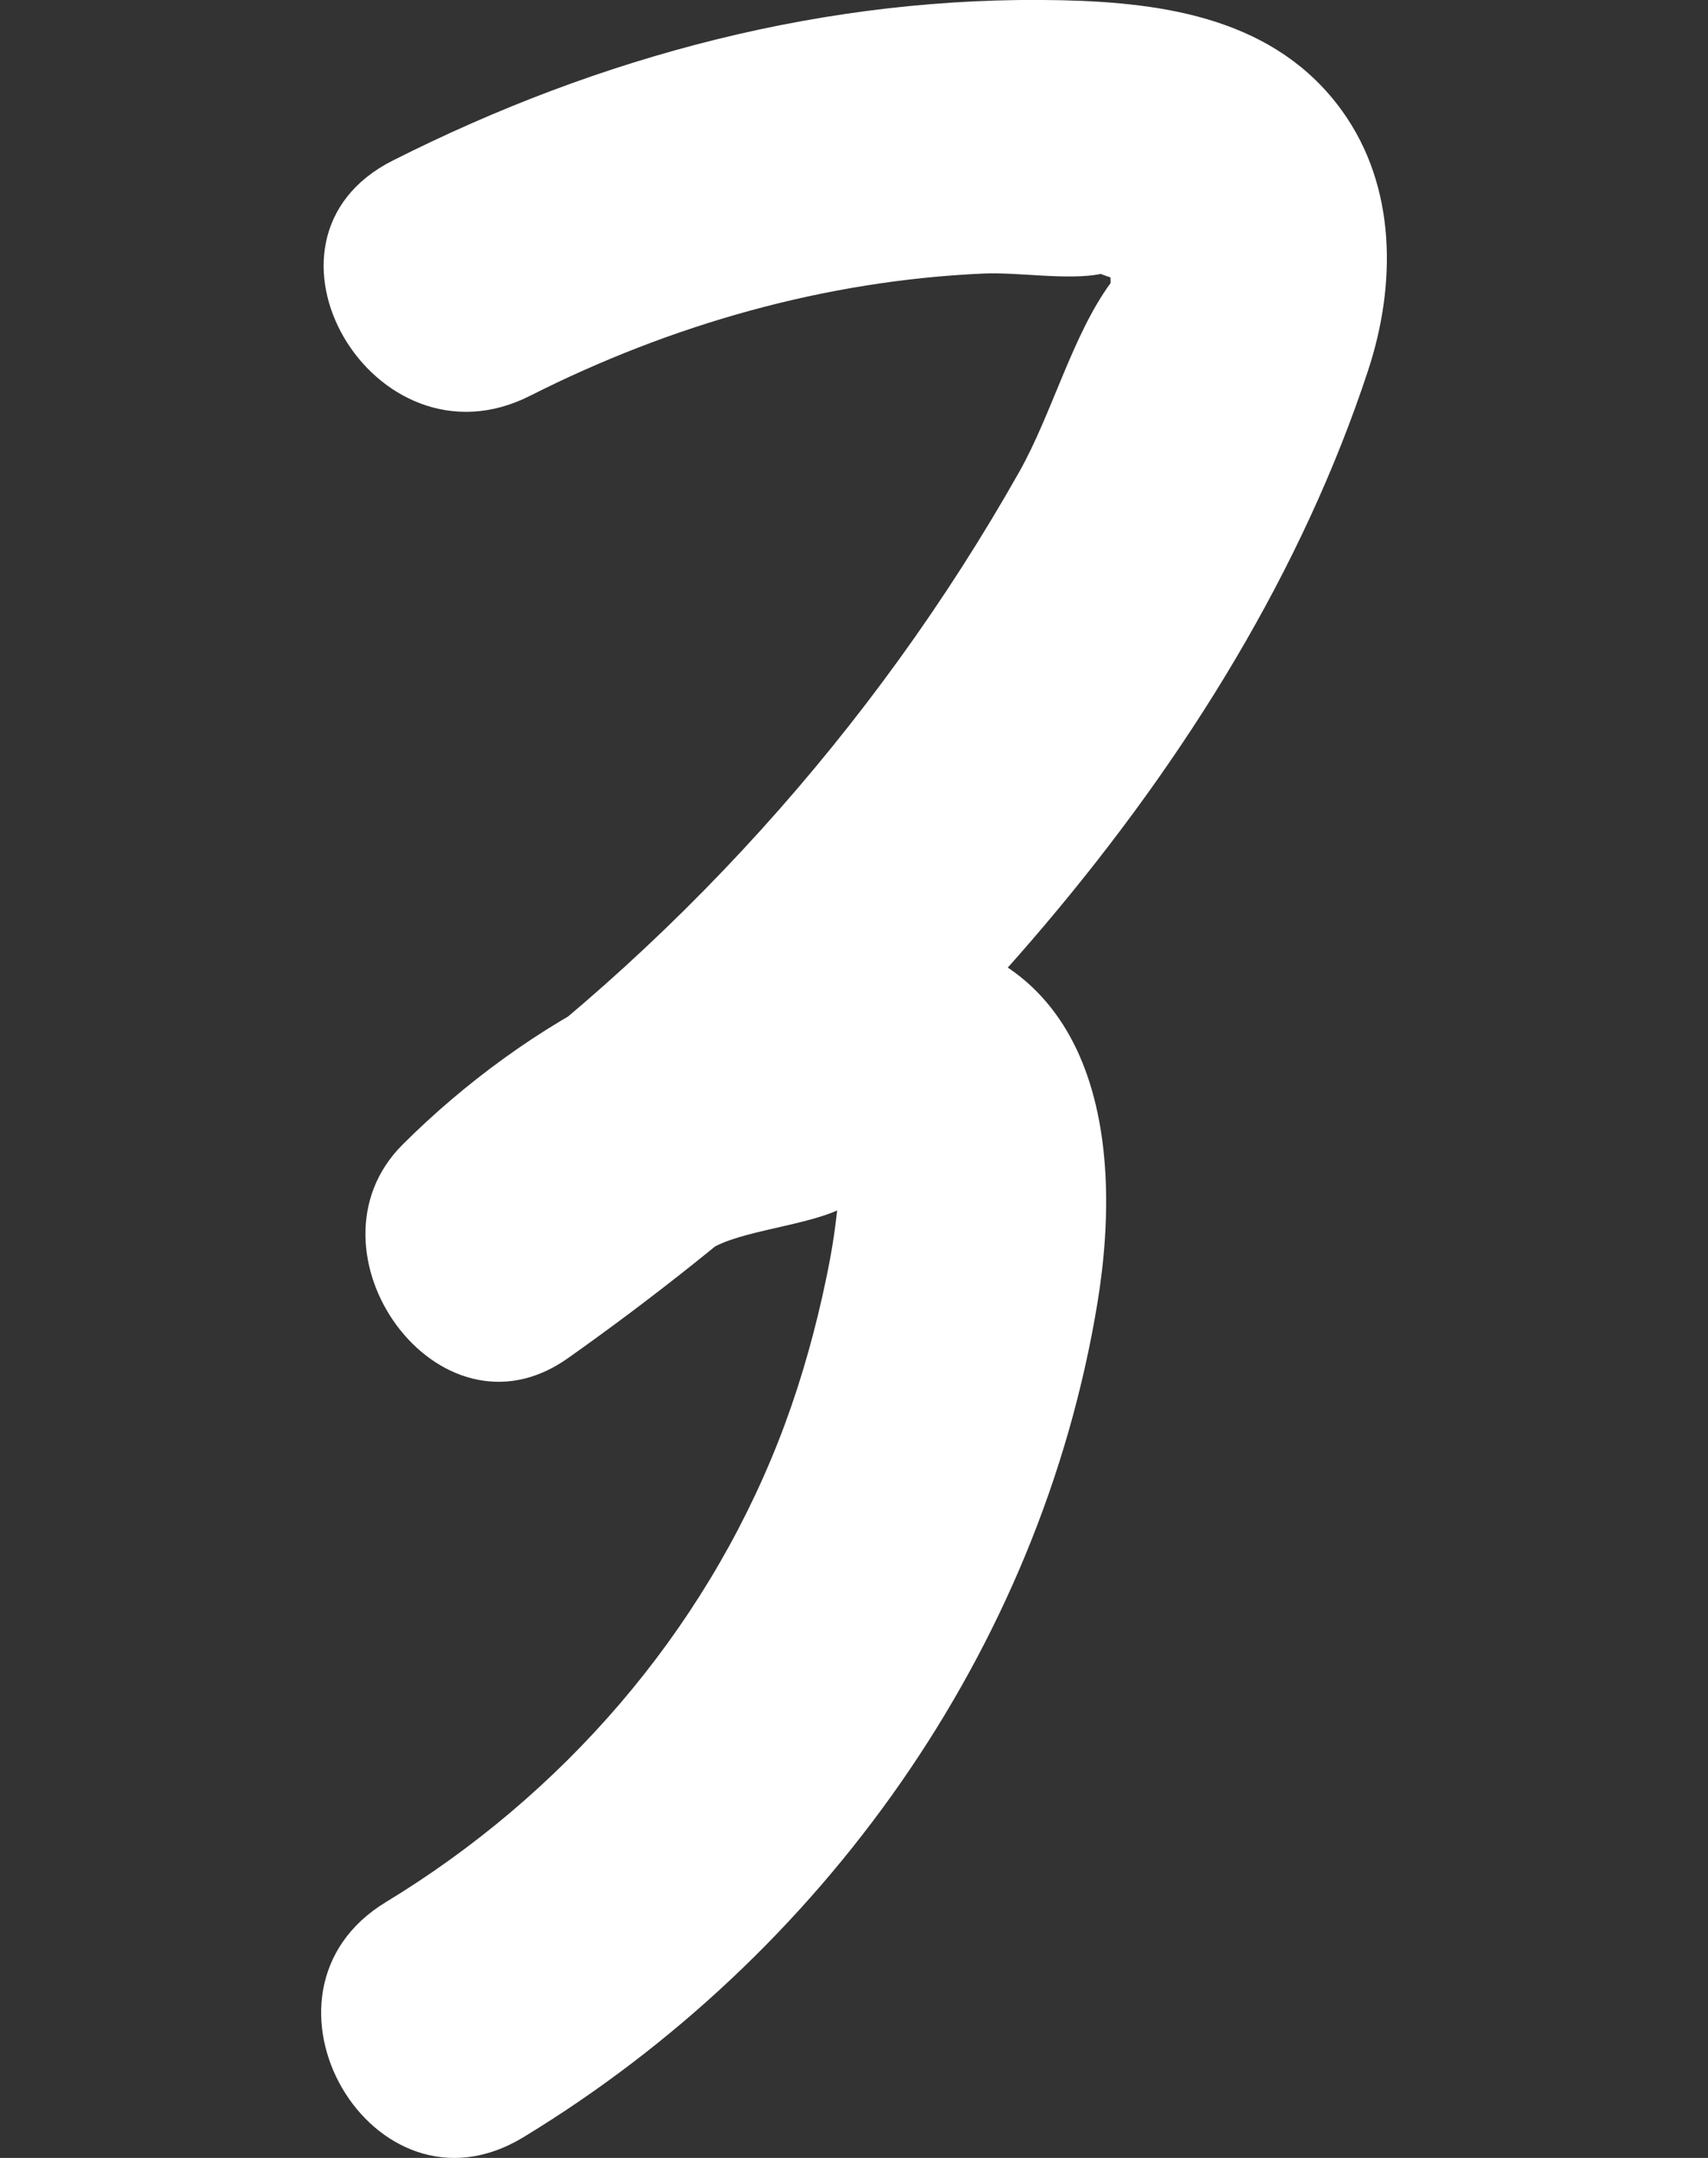 <?xml version="1.0" encoding="UTF-8" standalone="no"?>
<!DOCTYPE svg PUBLIC "-//W3C//DTD SVG 1.1//EN" "http://www.w3.org/Graphics/SVG/1.1/DTD/svg11.dtd">
<svg width="100%" height="100%" viewBox="0 0 95 120" version="1.1" xmlns="http://www.w3.org/2000/svg" xmlns:xlink="http://www.w3.org/1999/xlink" xml:space="preserve" xmlns:serif="http://www.serif.com/" style="fill-rule:evenodd;clip-rule:evenodd;stroke-linejoin:round;stroke-miterlimit:2;">
    <rect x="0" y="0" width="95" height="120" fill="#333333" stroke="none"/>
    <g transform="matrix(1.262,0,0,1.262,29.476,101.64)">
        <g id="レイヤー-1" serif:id="レイヤー 1">
            <g>
                <path d="M0,-63.096C6.221,-66.241 13.024,-68.179 20.007,-68.486C21.511,-68.552 23.703,-68.179 25.159,-68.466C26.551,-67.945 26.89,-68.021 26.174,-68.694C25.747,-69.443 25.553,-69.234 25.592,-68.067C23.908,-65.773 23.002,-62.288 21.559,-59.735C15.148,-48.385 6.248,-38.563 -4.397,-31.043C-1.973,-27.902 0.451,-24.761 2.874,-21.62C4.485,-23.227 6.154,-24.574 8.177,-25.624C9.713,-26.422 12.959,-26.606 14.212,-27.587C13.778,-29.412 13.581,-29.679 13.619,-28.389C13.614,-27.912 13.578,-27.437 13.511,-26.965C13.379,-25.763 13.147,-24.571 12.881,-23.392C12.395,-21.235 11.76,-19.091 10.95,-17.034C7.601,-8.531 1.425,-1.445 -6.351,3.277C-12.943,7.28 -6.919,17.662 -0.294,13.639C12.871,5.644 22.488,-7.811 25.008,-23.105C26.254,-30.662 24.847,-39.097 15.552,-39.568C7.679,-39.967 -0.214,-35.49 -5.611,-30.105C-10.286,-25.442 -4.051,-16.647 1.66,-20.682C16.476,-31.149 31.153,-46.613 36.942,-64.222C38.185,-68 38.193,-72.319 35.799,-75.647C32.9,-79.677 28.086,-80.424 23.442,-80.528C13.143,-80.758 3.088,-78.081 -6.057,-73.458C-12.95,-69.973 -6.882,-59.617 0,-63.096" style="fill:white;fill-rule:nonzero;"/>
            </g>
        </g>
    </g>
</svg>
